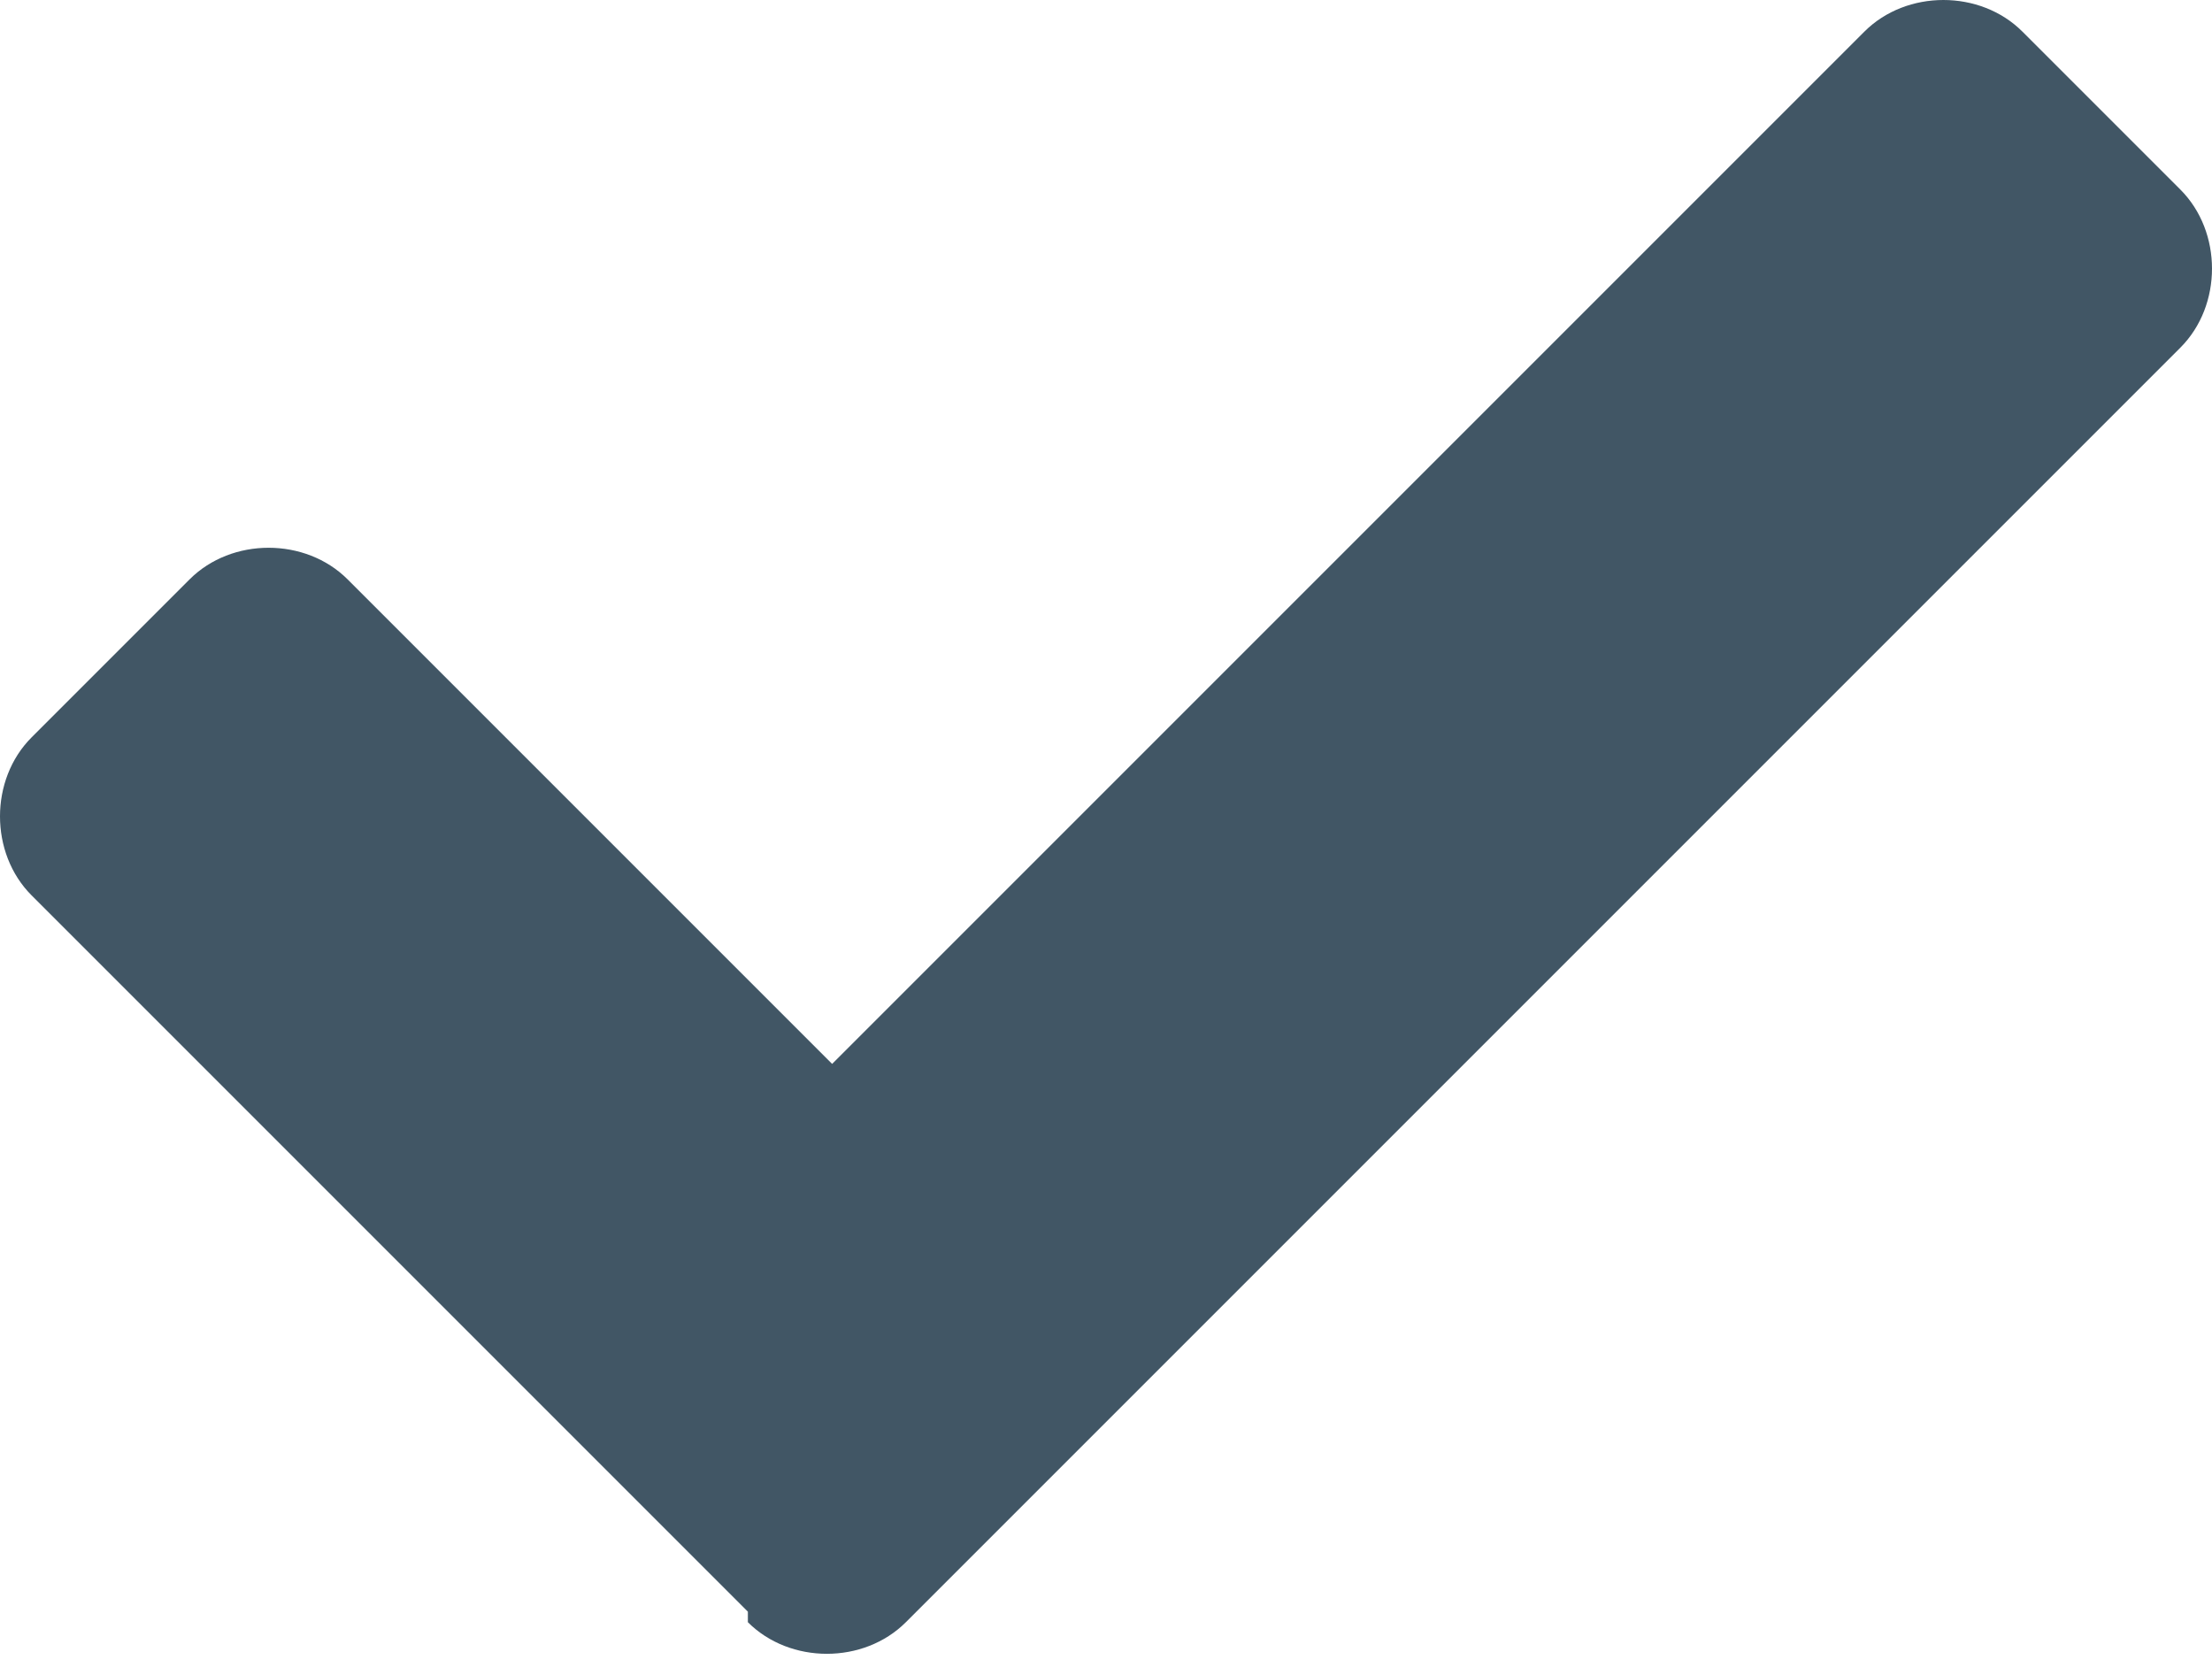 <?xml version="1.0" encoding="UTF-8"?>
<svg id="Ebene_1" xmlns="http://www.w3.org/2000/svg" version="1.1" viewBox="0 0 21 15.9">
  <!-- Generator: Adobe Illustrator 29.3.1, SVG Export Plug-In . SVG Version: 2.1.0 Build 151)  -->
  <defs>
    <style>
      .st0 {
        fill: #415665;
      }
    </style>
  </defs>
  <path class="st0" d="M7.1,15.3L.3,8.5c-.4-.4-.4-1.1,0-1.5l1.5-1.5c.4-.4,1.1-.4,1.5,0l4.6,4.6L17.7.3c.4-.4,1.1-.4,1.5,0l1.5,1.5c.4.4.4,1.1,0,1.5l-12.1,12.1c-.4.4-1.1.4-1.5,0h0Z"/>
</svg>